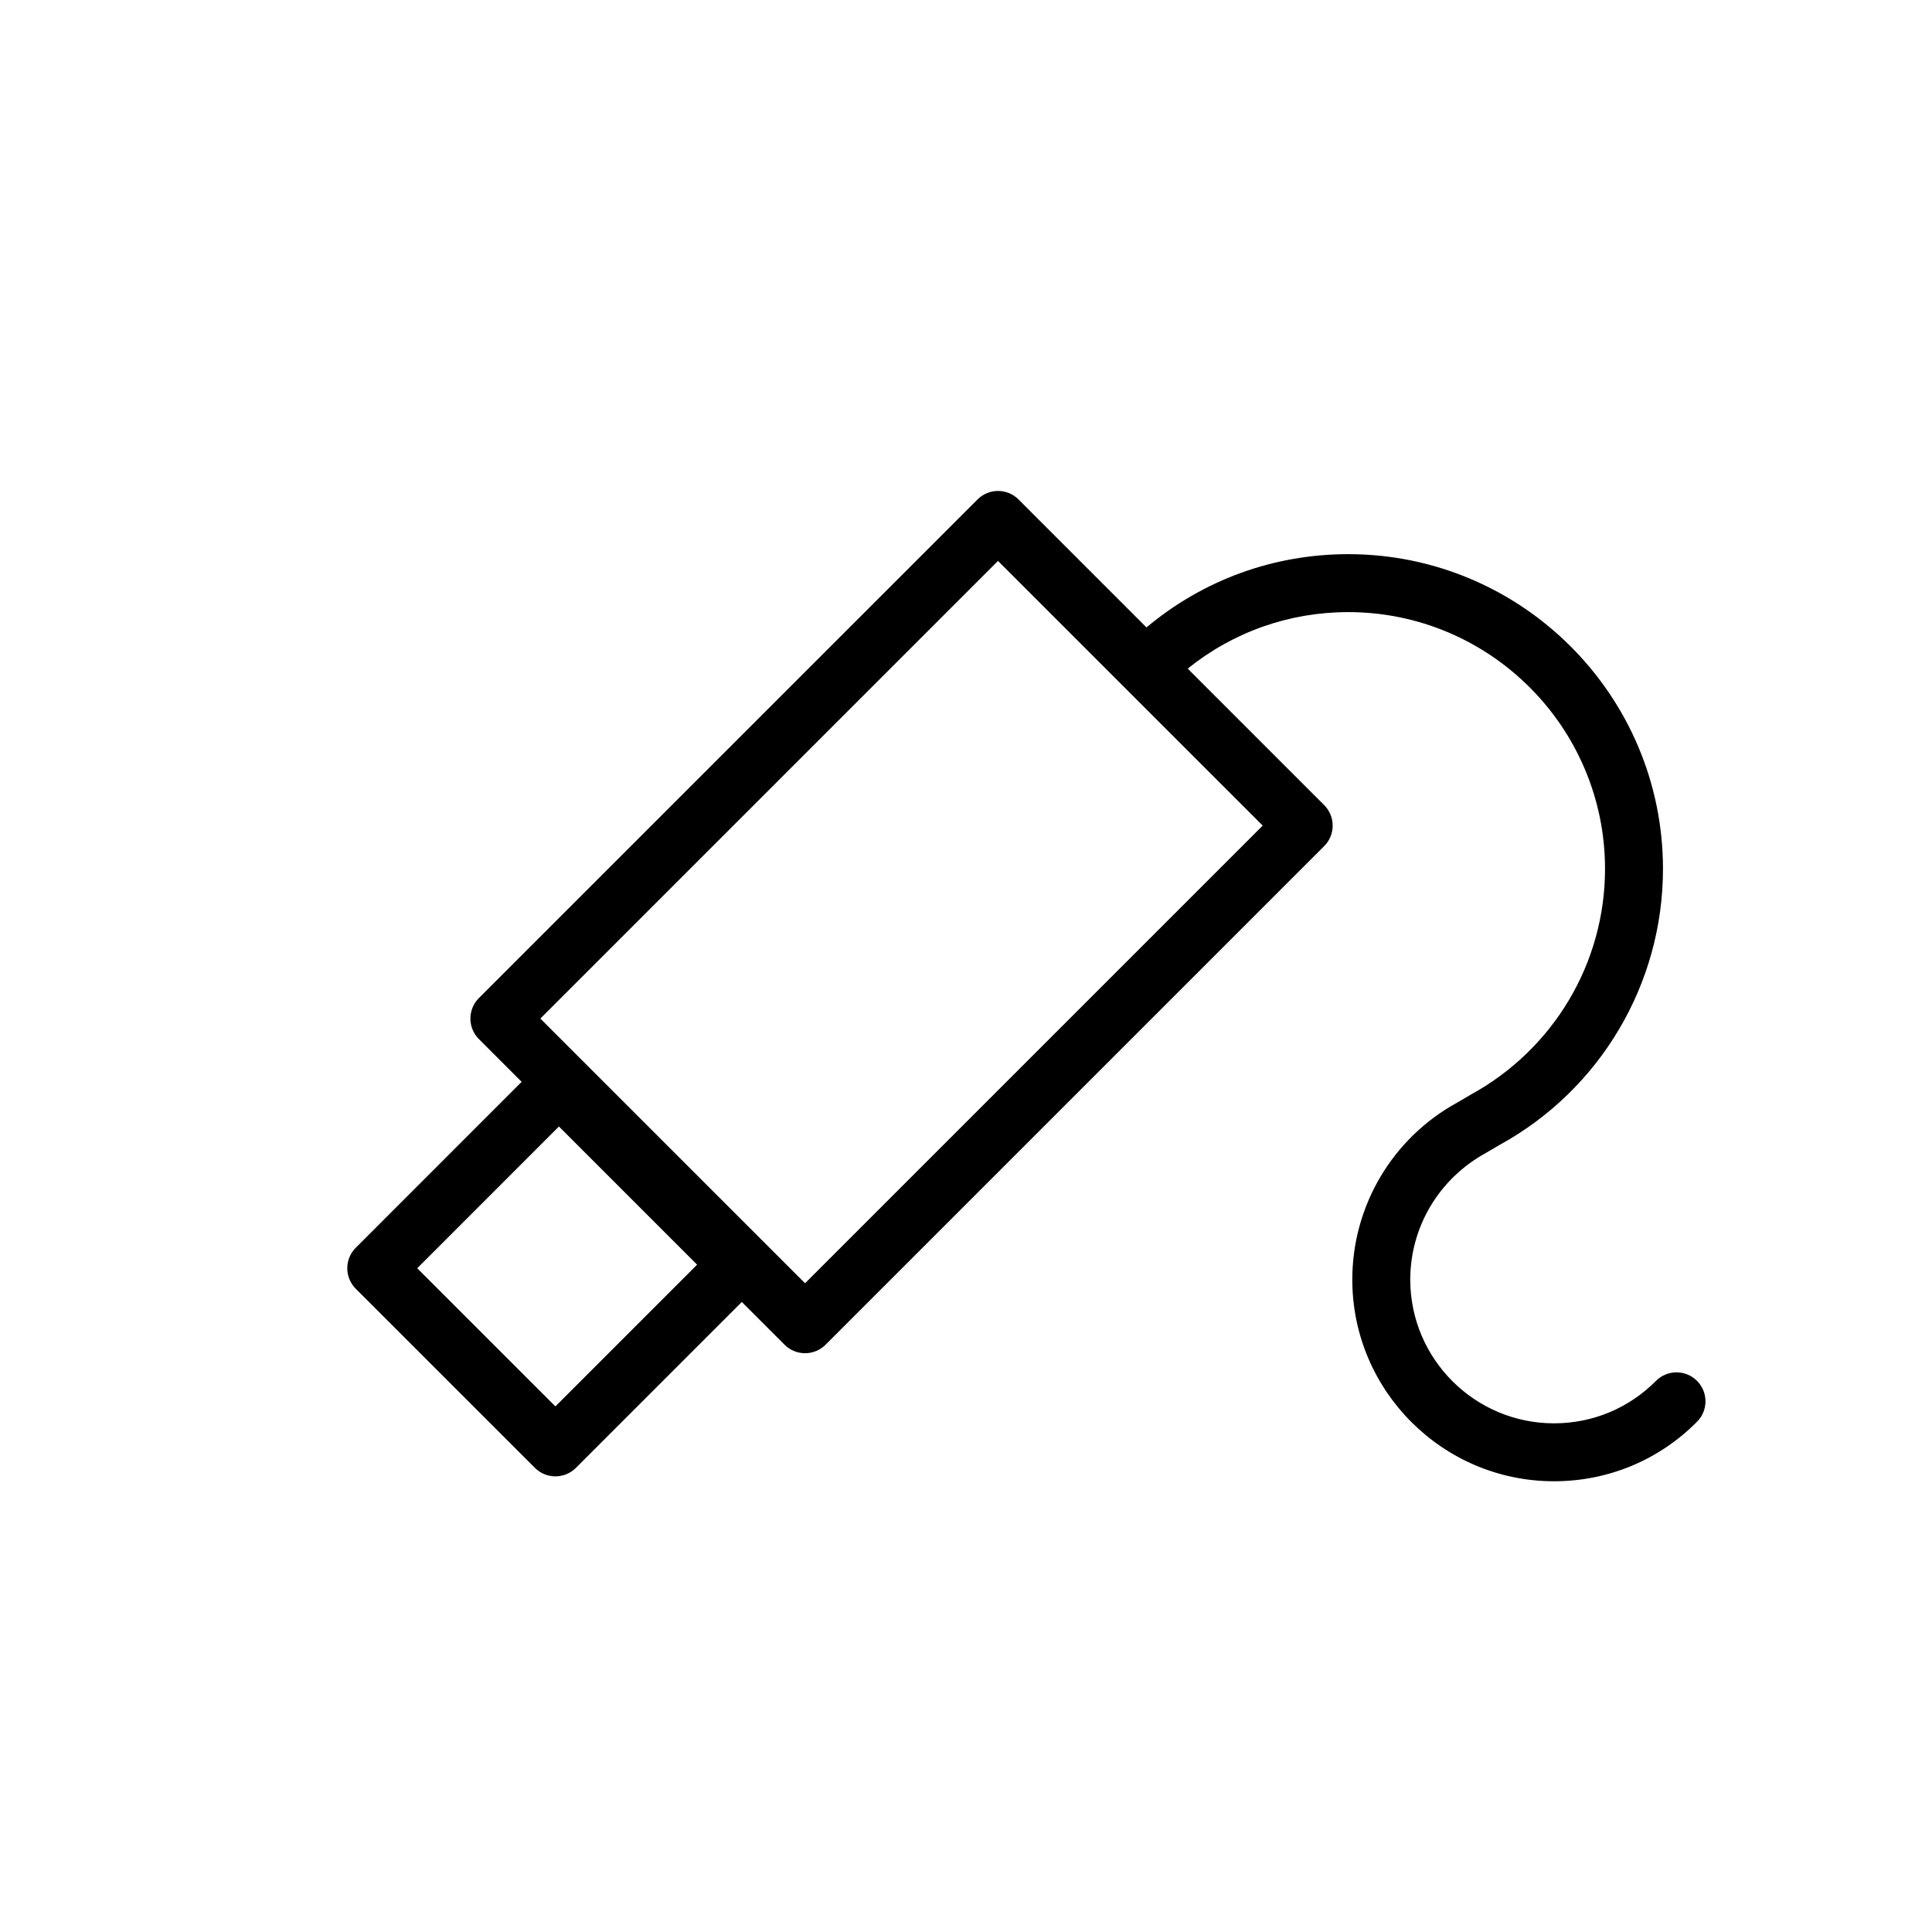 <?xml version="1.0" encoding="utf-8"?>
<!-- Generator: Adobe Illustrator 16.0.0, SVG Export Plug-In . SVG Version: 6.00 Build 0)  -->
<!DOCTYPE svg PUBLIC "-//W3C//DTD SVG 1.1//EN" "http://www.w3.org/Graphics/SVG/1.1/DTD/svg11.dtd">
<svg version="1.1" id="Layer_1" xmlns="http://www.w3.org/2000/svg" xmlns:xlink="http://www.w3.org/1999/xlink" x="0px" y="0px"
	 width="100px" height="100px" viewBox="0 0 100 100" enable-background="new 0 0 100 100" xml:space="preserve">
<path d="M87.832,71.468c-0.587-0.583-1.538-0.581-2.121,0.008c-1.405,1.416-3.279,2.195-5.276,2.195c-4.103,0-7.44-3.337-7.44-7.439
	c0-2.722,1.485-5.226,3.916-6.556l0.682-0.401c5.232-2.862,8.482-8.343,8.482-14.301c0-8.983-7.309-16.291-16.291-16.291
	c-3.864,0-7.518,1.34-10.442,3.792l-6.624-6.624c-0.586-0.586-1.535-0.586-2.121,0L24.787,51.66
	c-0.281,0.281-0.439,0.663-0.439,1.061s0.158,0.779,0.439,1.061l2.214,2.214l-8.587,8.588c-0.586,0.586-0.586,1.535,0,2.121
	l9.273,9.272c0.293,0.293,0.677,0.439,1.061,0.439s0.768-0.146,1.061-0.439l8.587-8.587l2.213,2.213
	c0.293,0.293,0.677,0.439,1.061,0.439s0.768-0.146,1.061-0.439l25.809-25.809c0.281-0.281,0.439-0.663,0.439-1.061
	s-0.158-0.779-0.439-1.061l-7.064-7.064c2.35-1.892,5.247-2.925,8.309-2.925c7.329,0,13.291,5.962,13.291,13.291
	c0,4.861-2.652,9.333-6.962,11.692l-0.682,0.4c-3.354,1.834-5.437,5.346-5.437,9.165c0,5.756,4.684,10.439,10.44,10.439
	c2.803,0,5.433-1.095,7.405-3.082C88.424,73.001,88.42,72.052,87.832,71.468z M28.748,72.795l-7.152-7.151l7.335-7.337l7.152,7.152
	L28.748,72.795z M41.669,66.421l-13.701-13.7l23.688-23.688l13.701,13.7L41.669,66.421z"/>
</svg>
